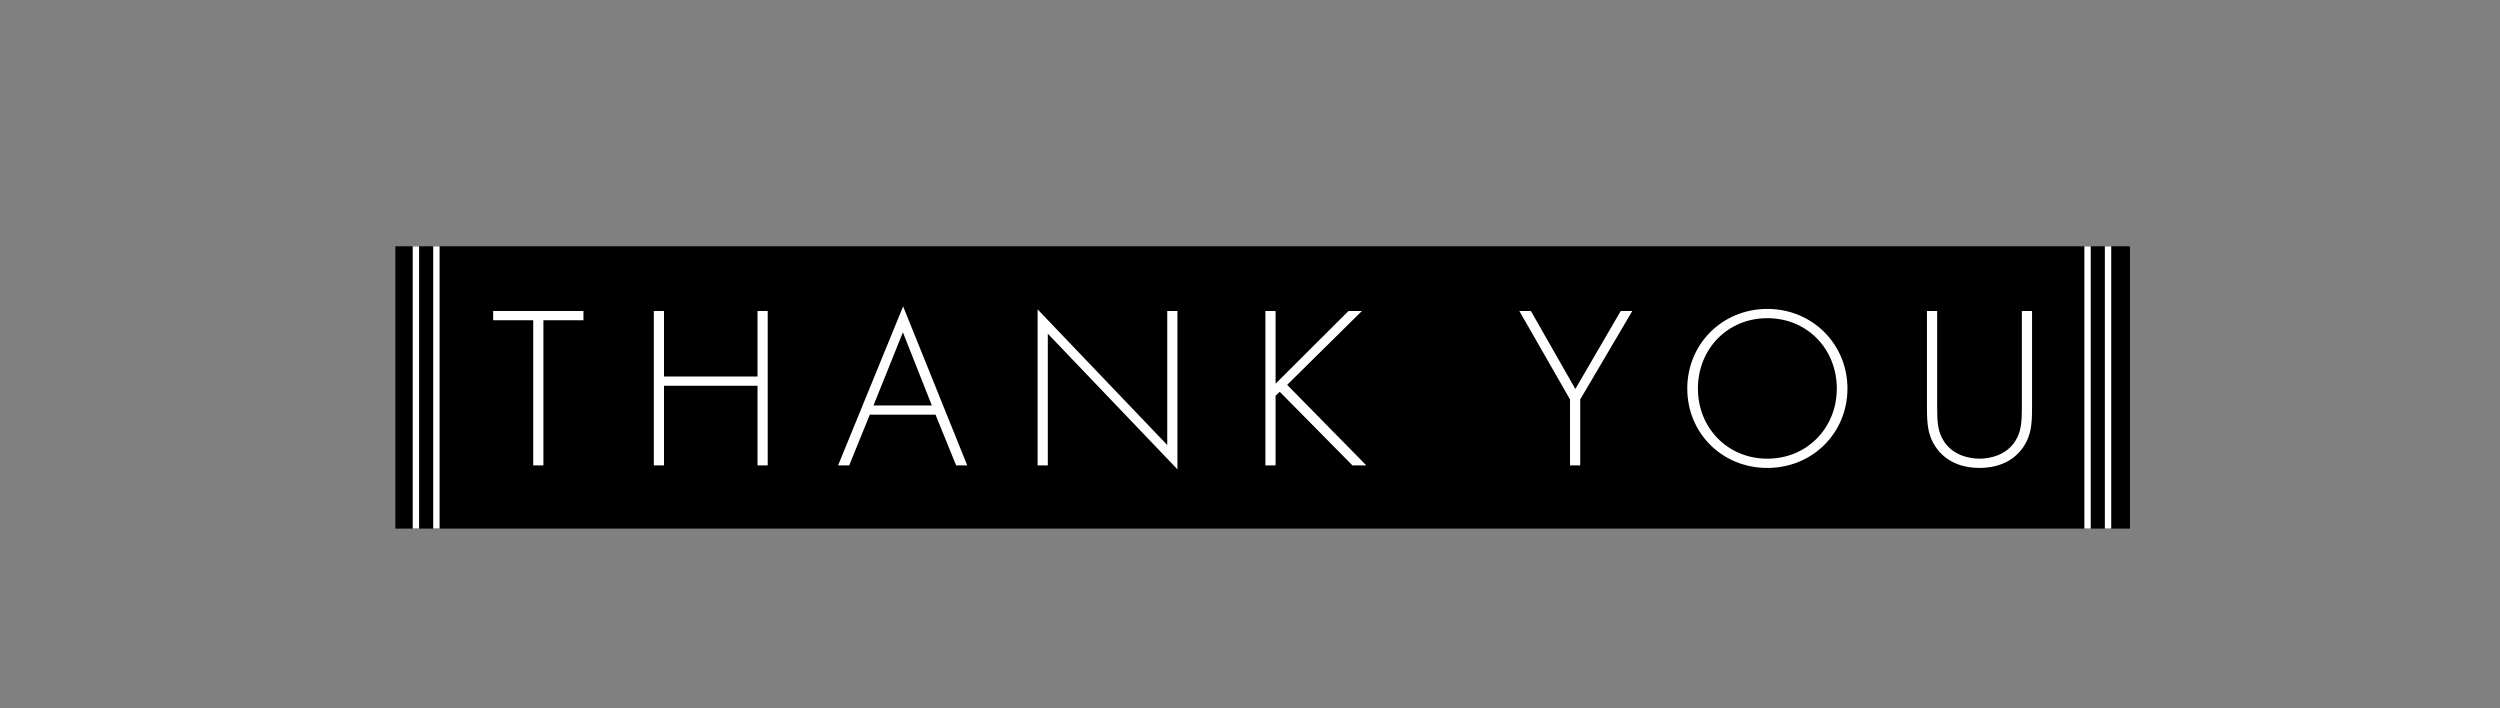 <?xml version="1.0" encoding="UTF-8"?> <!-- Generator: Adobe Illustrator 24.1.2, SVG Export Plug-In . SVG Version: 6.00 Build 0) --> <svg xmlns="http://www.w3.org/2000/svg" xmlns:xlink="http://www.w3.org/1999/xlink" version="1.1" x="0px" y="0px" viewBox="0 0 216 61.19" style="enable-background:new 0 0 216 61.19;" xml:space="preserve"><rect x="0" y="0" width="216" height="61.19" fill="#808080" stroke="none"/> <style type="text/css"> .st0{fill:#FFFFFF;} .st1{display:none;opacity:0.35;} </style> <g id="Layer_1"> <rect x="34.16" y="21.28" width="149.87" height="24.39"></rect> <g> <path class="st0" d="M46.95,27.67v12.54h-0.88V27.67h-3.46v-0.8h7.8v0.8H46.95z"></path> <path class="st0" d="M57.37,32.53h8.08v-5.66h0.88v13.34h-0.88v-6.88h-8.08v6.88h-0.88V26.87h0.88V32.53z"></path> <path class="st0" d="M80.83,35.83h-5.68l-1.78,4.38h-0.96l5.62-13.74l5.54,13.74h-0.96L80.83,35.83z M80.51,35.03l-2.5-6.32 l-2.54,6.32H80.51z"></path> <path class="st0" d="M89.65,40.22V26.73l11.2,11.72V26.87h0.88v13.68l-11.2-11.72v11.38H89.65z"></path> <path class="st0" d="M110.21,33.15l6.3-6.28h1.16l-6.46,6.38l6.84,6.96h-1.2l-6.28-6.36l-0.36,0.34v6.02h-0.88V26.87h0.88V33.15z"></path> <path class="st0" d="M135.65,34.51l-4.38-7.64h1l3.84,6.74l3.92-6.74h1l-4.5,7.64v5.7h-0.88V34.51z"></path> <path class="st0" d="M159.62,33.57c0,3.84-3.02,6.86-6.92,6.86c-3.92,0-6.92-3.02-6.92-6.86s3.02-6.88,6.92-6.88 C156.59,26.69,159.62,29.73,159.62,33.57z M158.7,33.57c0-3.42-2.56-6.08-6-6.08c-3.44,0-6,2.66-6,6.08c0,3.4,2.56,6.06,6,6.06 C156.13,39.63,158.7,36.97,158.7,33.57z"></path> <path class="st0" d="M167.37,26.87v8.34c0,1.26,0.06,2.08,0.56,2.88c0.78,1.26,2.24,1.54,3.1,1.54c0.86,0,2.32-0.28,3.1-1.54 c0.5-0.8,0.56-1.62,0.56-2.88v-8.34h0.88v8.34c0,1.46-0.08,2.42-0.76,3.42c-1,1.46-2.58,1.8-3.78,1.8c-1.2,0-2.78-0.34-3.78-1.8 c-0.68-1-0.76-1.96-0.76-3.42v-8.34H167.37z"></path> </g> <rect x="35.66" y="21.28" class="st0" width="0.55" height="24.39"></rect> <rect x="37.43" y="21.28" class="st0" width="0.55" height="24.39"></rect> <rect x="180.09" y="21.28" class="st0" width="0.55" height="24.39"></rect> <rect x="181.86" y="21.28" class="st0" width="0.55" height="24.39"></rect> </g> <g id="Layer_2" class="st1"> </g> </svg> 